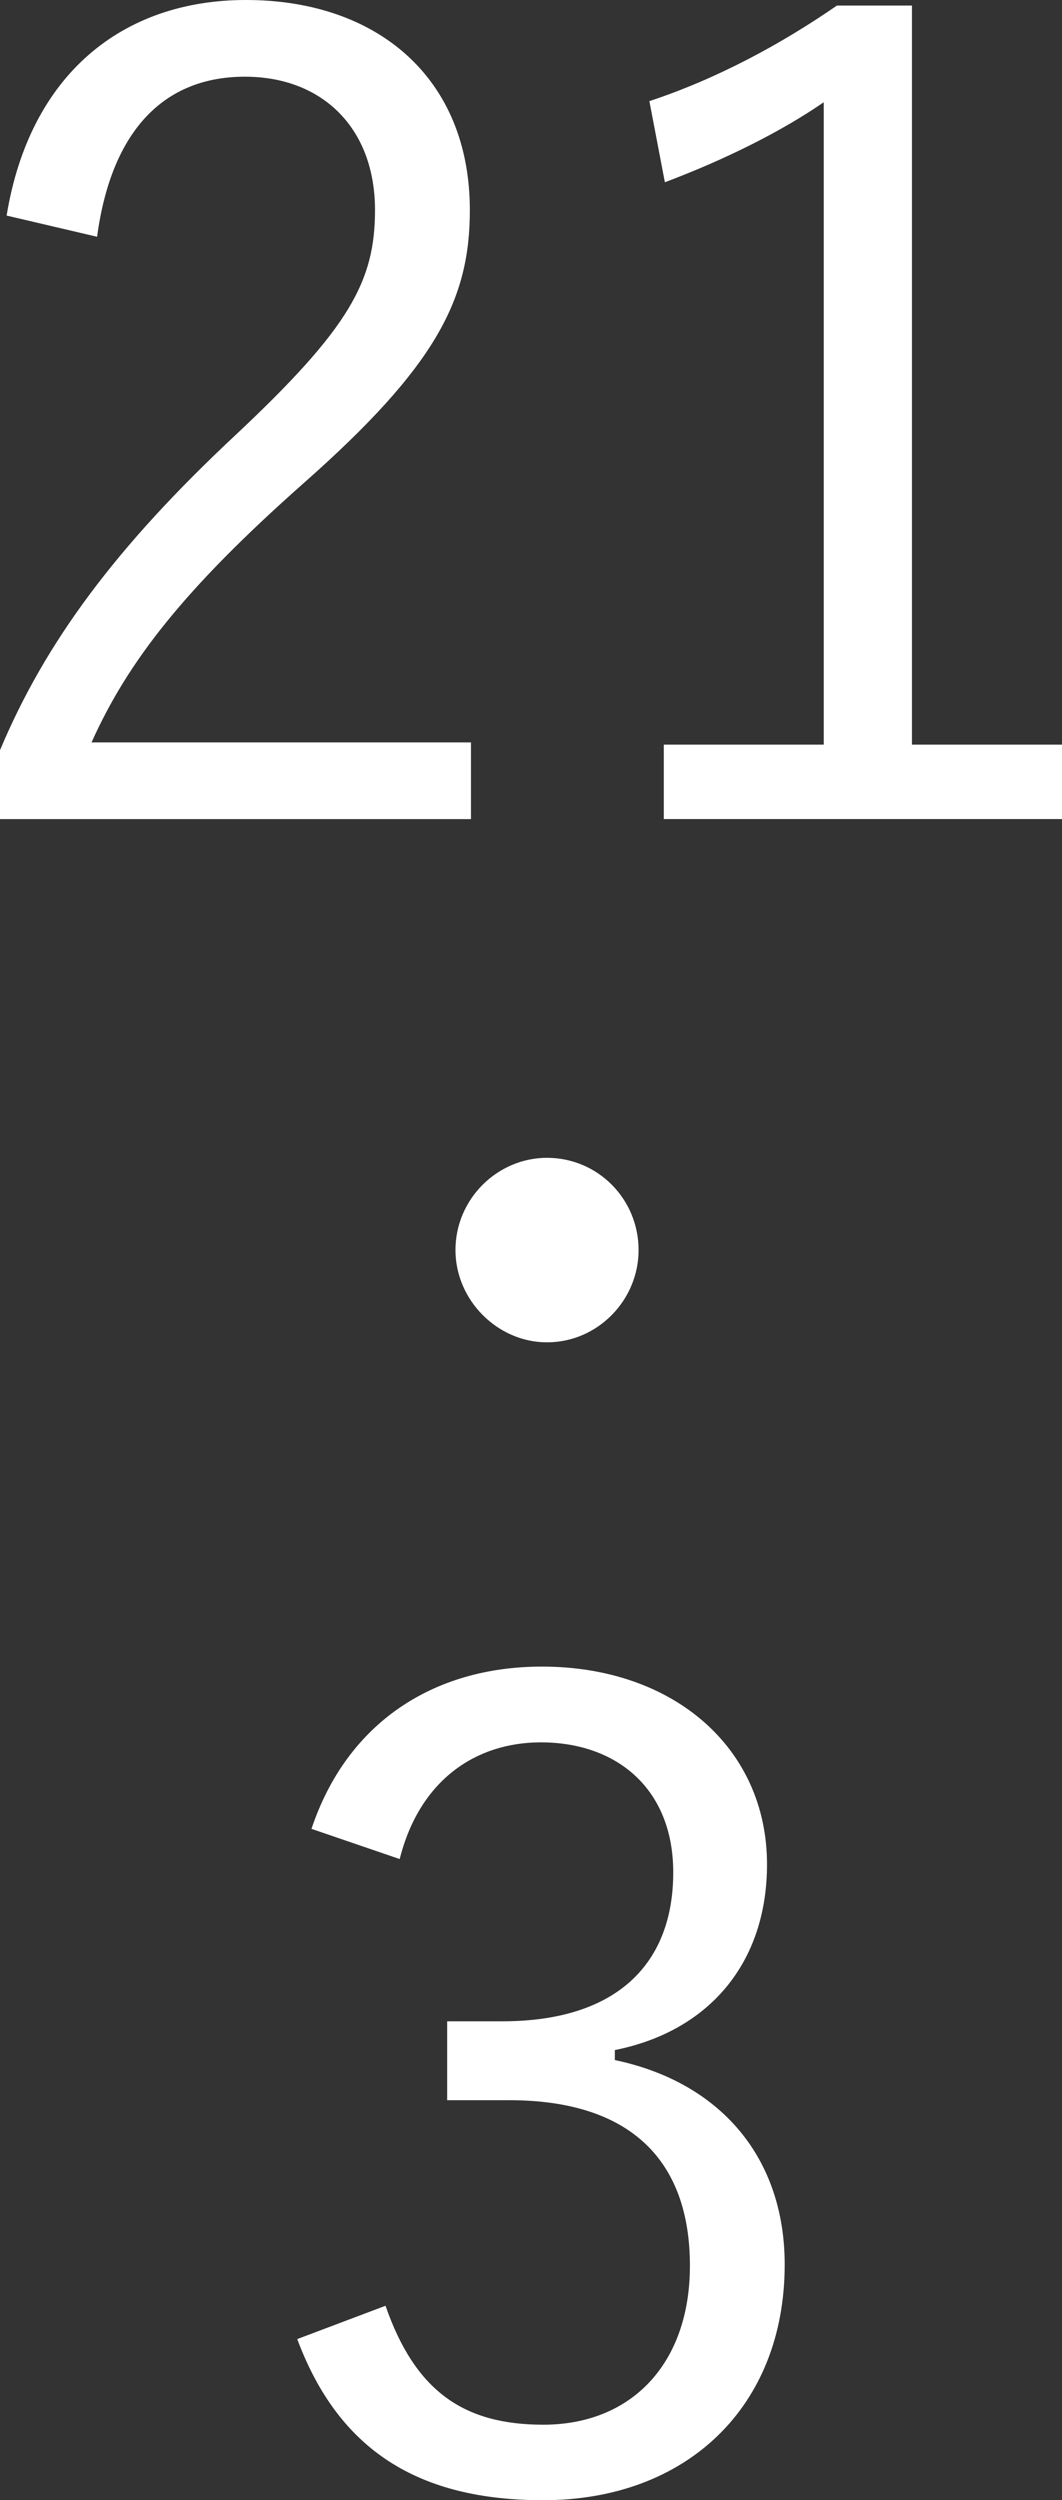 <?xml version="1.0" encoding="utf-8"?>
<!-- Generator: Adobe Illustrator 25.2.1, SVG Export Plug-In . SVG Version: 6.00 Build 0)  -->
<svg version="1.1" id="レイヤー_1" xmlns="http://www.w3.org/2000/svg" xmlns:xlink="http://www.w3.org/1999/xlink" x="0px"
	 y="0px" viewBox="0 0 17 40" enable-background="new 0 0 17 40" xml:space="preserve">
<rect x="0" y="0" width="17" height="40" fill="#333333" stroke="none"/>
<path fill="#FFFFFF" d="M0.106,3.449C0.476,1.191,1.96,0,3.937,0c2.101,0,3.584,1.245,3.584,3.361c0,1.423-0.53,2.489-2.666,4.374
	c-1.907,1.689-2.807,2.845-3.39,4.143h6.074v1.227H0v-1.102c0.724-1.725,1.854-3.254,3.778-5.05
	c1.819-1.707,2.225-2.454,2.225-3.592c0-1.316-0.848-2.134-2.083-2.134c-1.289,0-2.136,0.854-2.366,2.561L0.106,3.449z"/>
<path fill="#FFFFFF" d="M14.599,11.913H17v1.191h-6.374v-1.191h2.56V1.636c-0.671,0.462-1.554,0.907-2.543,1.28l-0.248-1.298
	c1.077-0.356,2.101-0.907,3.002-1.529h1.201V11.913z"/>
<path fill="#FFFFFF" d="M10.222,20c0,0.8-0.653,1.476-1.466,1.476c-0.794,0-1.465-0.676-1.465-1.476
	c0-0.818,0.671-1.476,1.465-1.476C9.569,18.524,10.222,19.182,10.222,20z"/>
<path fill="#FFFFFF" d="M4.986,29.26c0.565-1.689,1.942-2.596,3.69-2.596c2.101,0,3.602,1.298,3.602,3.165
	c0,1.565-0.918,2.667-2.436,2.97v0.16c1.695,0.356,2.719,1.565,2.719,3.272c0,2.276-1.571,3.77-3.866,3.77
	c-1.978,0-3.267-0.782-3.937-2.578l1.413-0.533c0.476,1.369,1.254,1.903,2.525,1.903c1.413,0,2.348-0.978,2.348-2.543
	c0-1.671-0.936-2.649-2.895-2.649H7.158v-1.262H8.04c1.819,0,2.737-0.907,2.737-2.383c0-1.334-0.901-2.08-2.119-2.08
	c-1.042,0-1.942,0.604-2.26,1.867L4.986,29.26z"/>
</svg>
